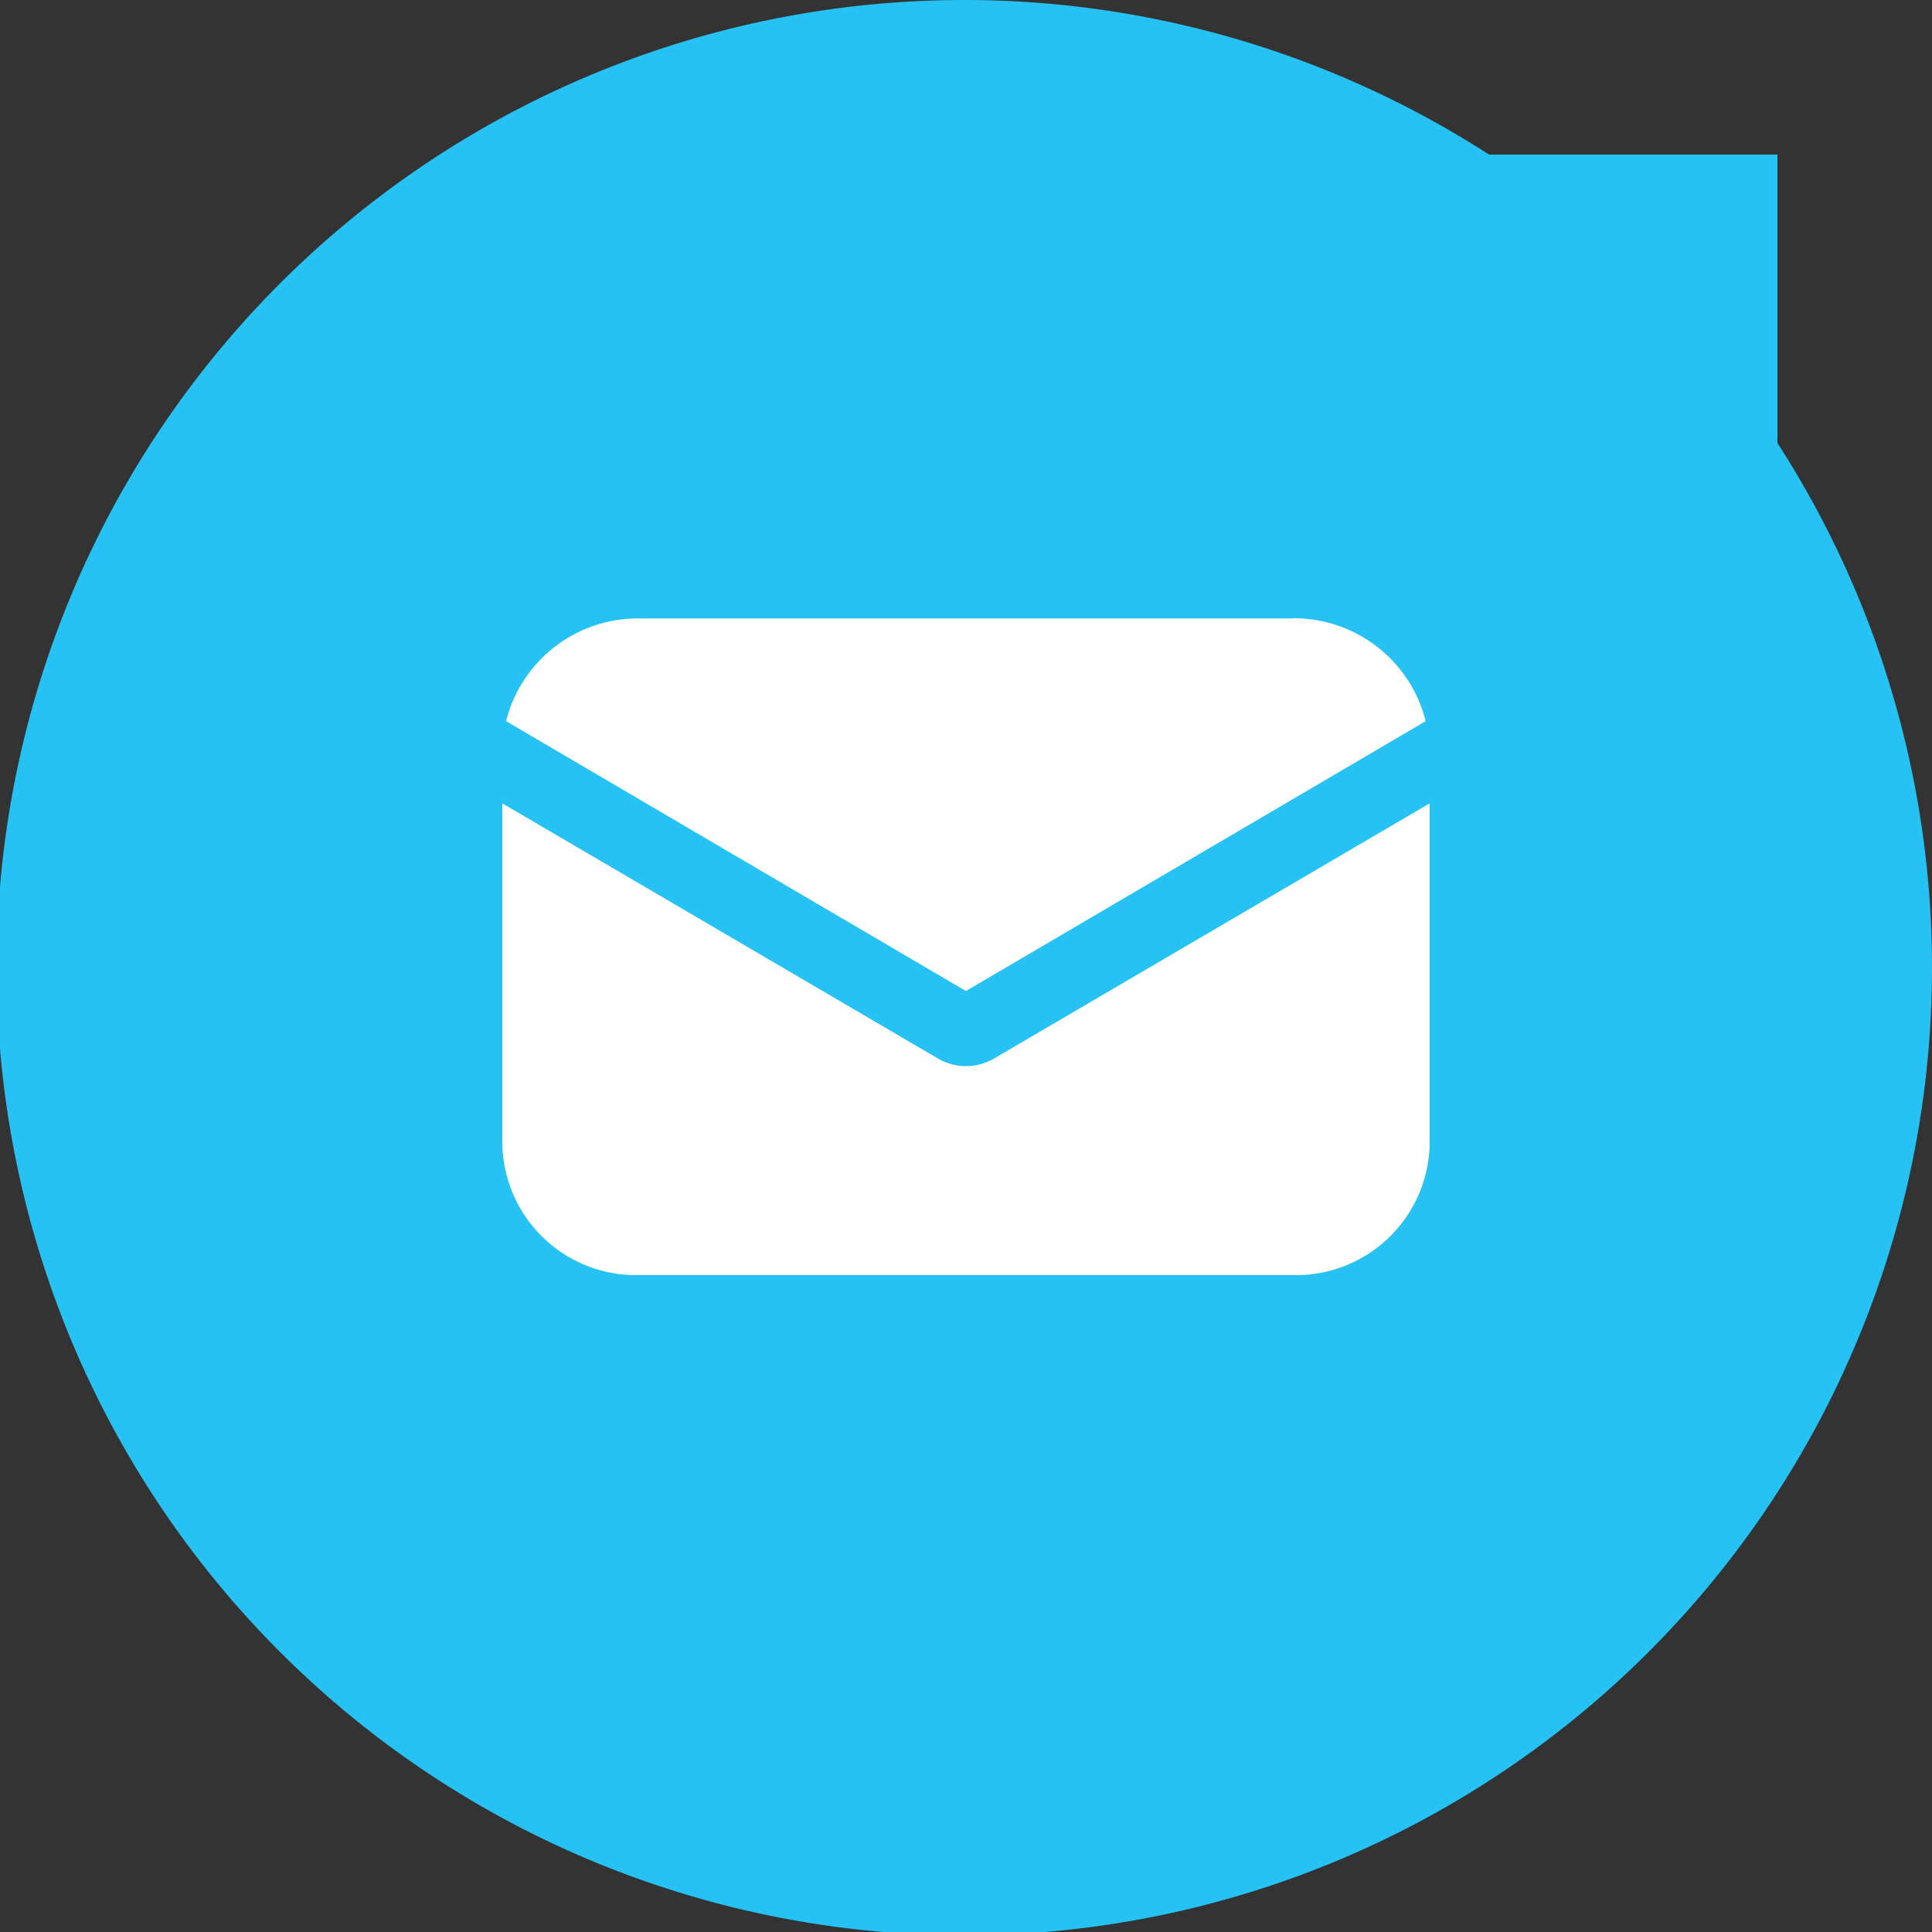 <svg xmlns="http://www.w3.org/2000/svg" width="50" height="50" viewBox="0 0 50 50">
  <rect x="0" y="0" width="50" height="50" fill="#333333" stroke="none"/>
  <defs>
    <style>
      .cls-1 {
        fill: #26c2f4;
      }

      .cls-1, .cls-2 {
        fill-rule: evenodd;
      }

      .cls-2 {
        fill: #fff;
      }
    </style>
  </defs>
  <path id="Ellipse_1_copy_9" data-name="Ellipse 1 copy 9" class="cls-1" d="M206,894.466A25.044,25.044,0,1,1,198.534,887H206v7.466Z" transform="translate(-160 -883)"/>
  <path class="cls-2" d="M185.708,910.405a1.44,1.44,0,0,1-1.416,0L173,903.791V912.6a3.462,3.462,0,0,0,3.539,3.4h16.922A3.462,3.462,0,0,0,197,912.6v-8.809Zm7.753-11.4H176.539a3.519,3.519,0,0,0-3.442,2.658l11.9,6.985,11.9-6.985A3.521,3.521,0,0,0,193.461,899Z" transform="translate(-160 -883)"/>
</svg>
